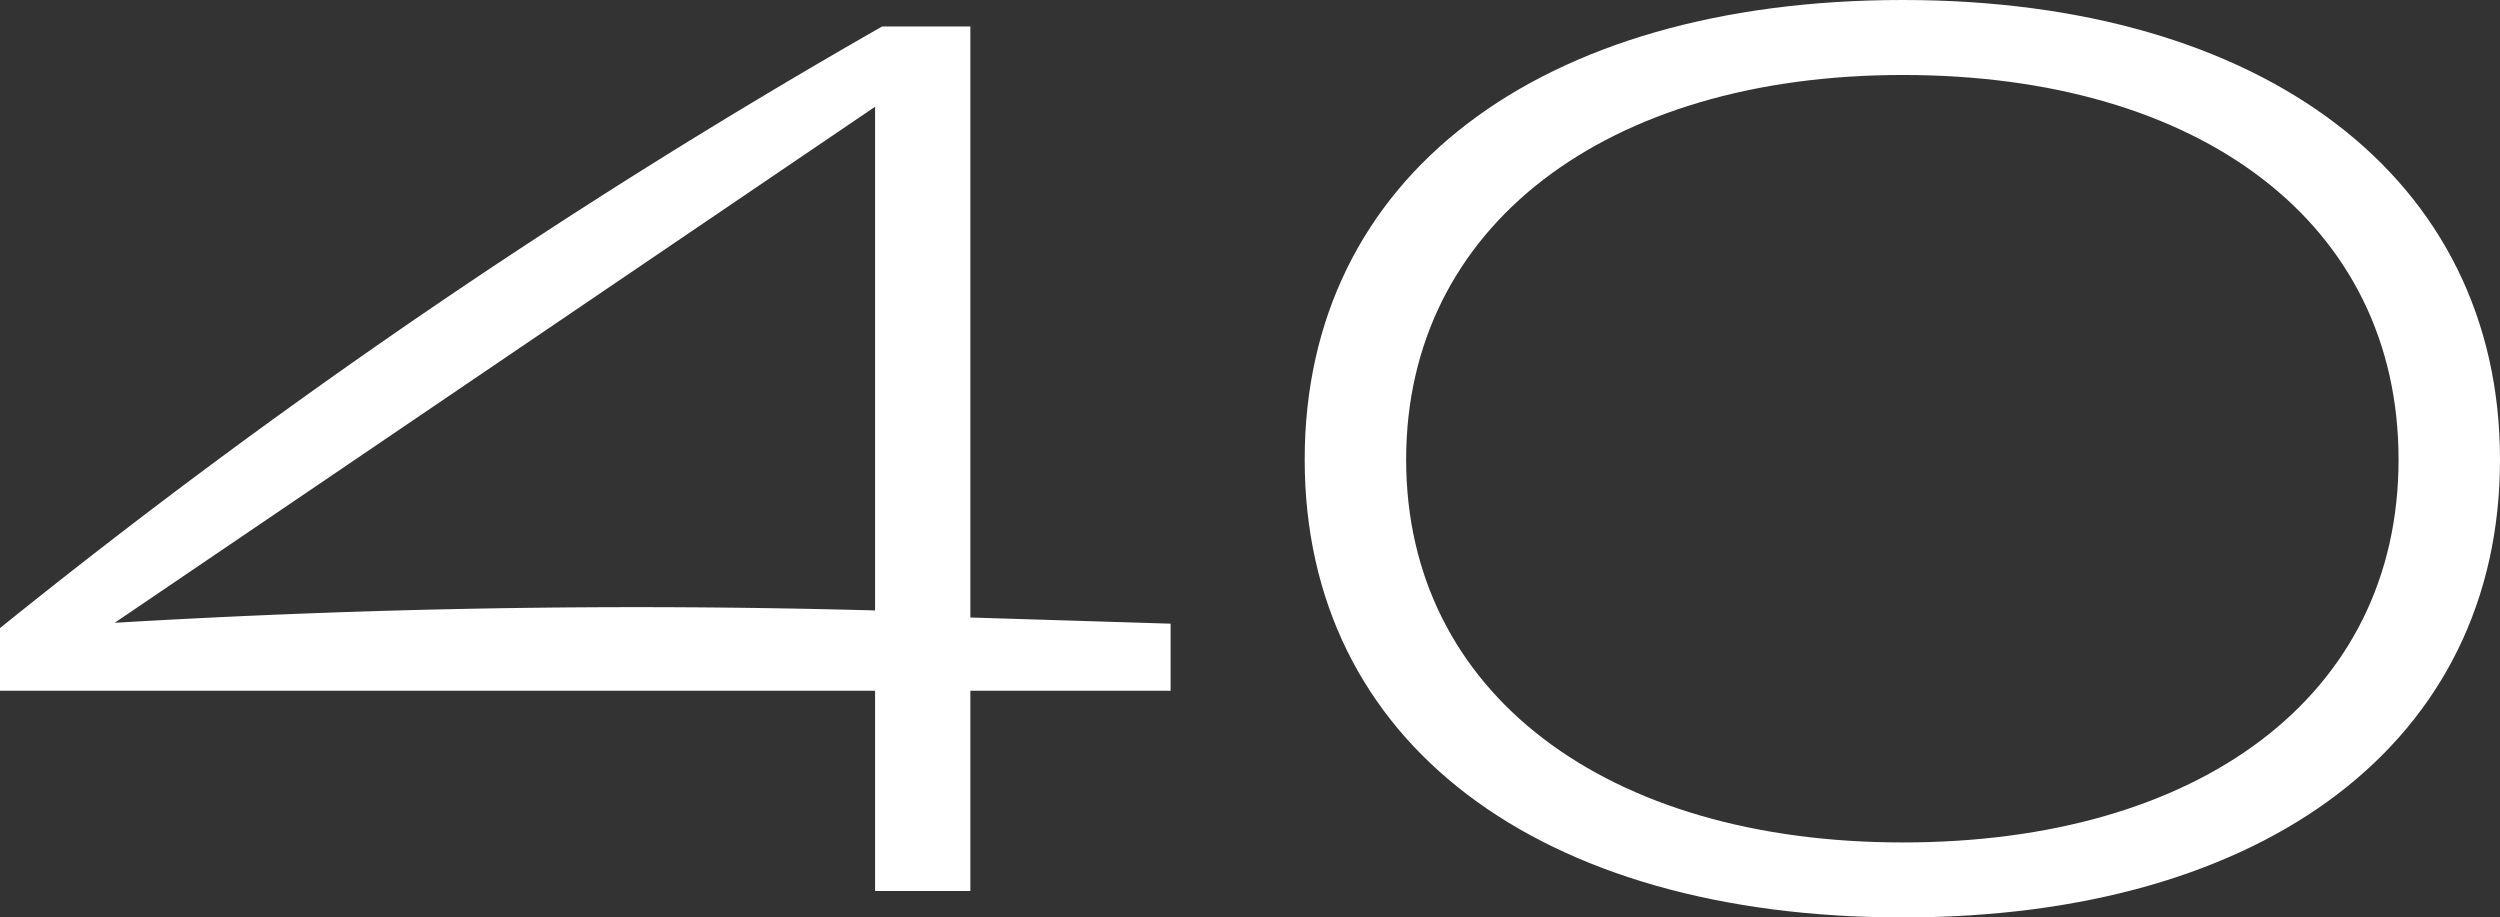 <svg xmlns="http://www.w3.org/2000/svg" viewBox="0 0 28.34 10.4"><rect x="0" y="0" width="28.34" height="10.4" fill="#333333" stroke="none"/><defs><style>.cls-1{fill:#fff;}</style></defs><title>Asset 219</title><g id="Layer_2" data-name="Layer 2"><g id="Layer_2-2" data-name="Layer 2"><path class="cls-1" d="M21.57,0c-4.12,0-6.78,2-6.78,5.21s2.66,5.19,6.78,5.19,6.77-2,6.77-5.19S25.66,0,21.57,0Zm0,9.55c-3.37,0-5.63-1.7-5.63-4.34S18.2.85,21.57.85s5.62,1.68,5.62,4.36S24.93,9.55,21.57,9.55Z"/><path class="cls-1" d="M11,.3H10A75.74,75.74,0,0,0,0,7.12v.71H9.92V10.1H11V7.83h2.27V7.07L11,7ZM1.3,7.06,9.92,1.21V6.92C7,6.84,4.18,6.89,1.3,7.06Z"/></g></g></svg>